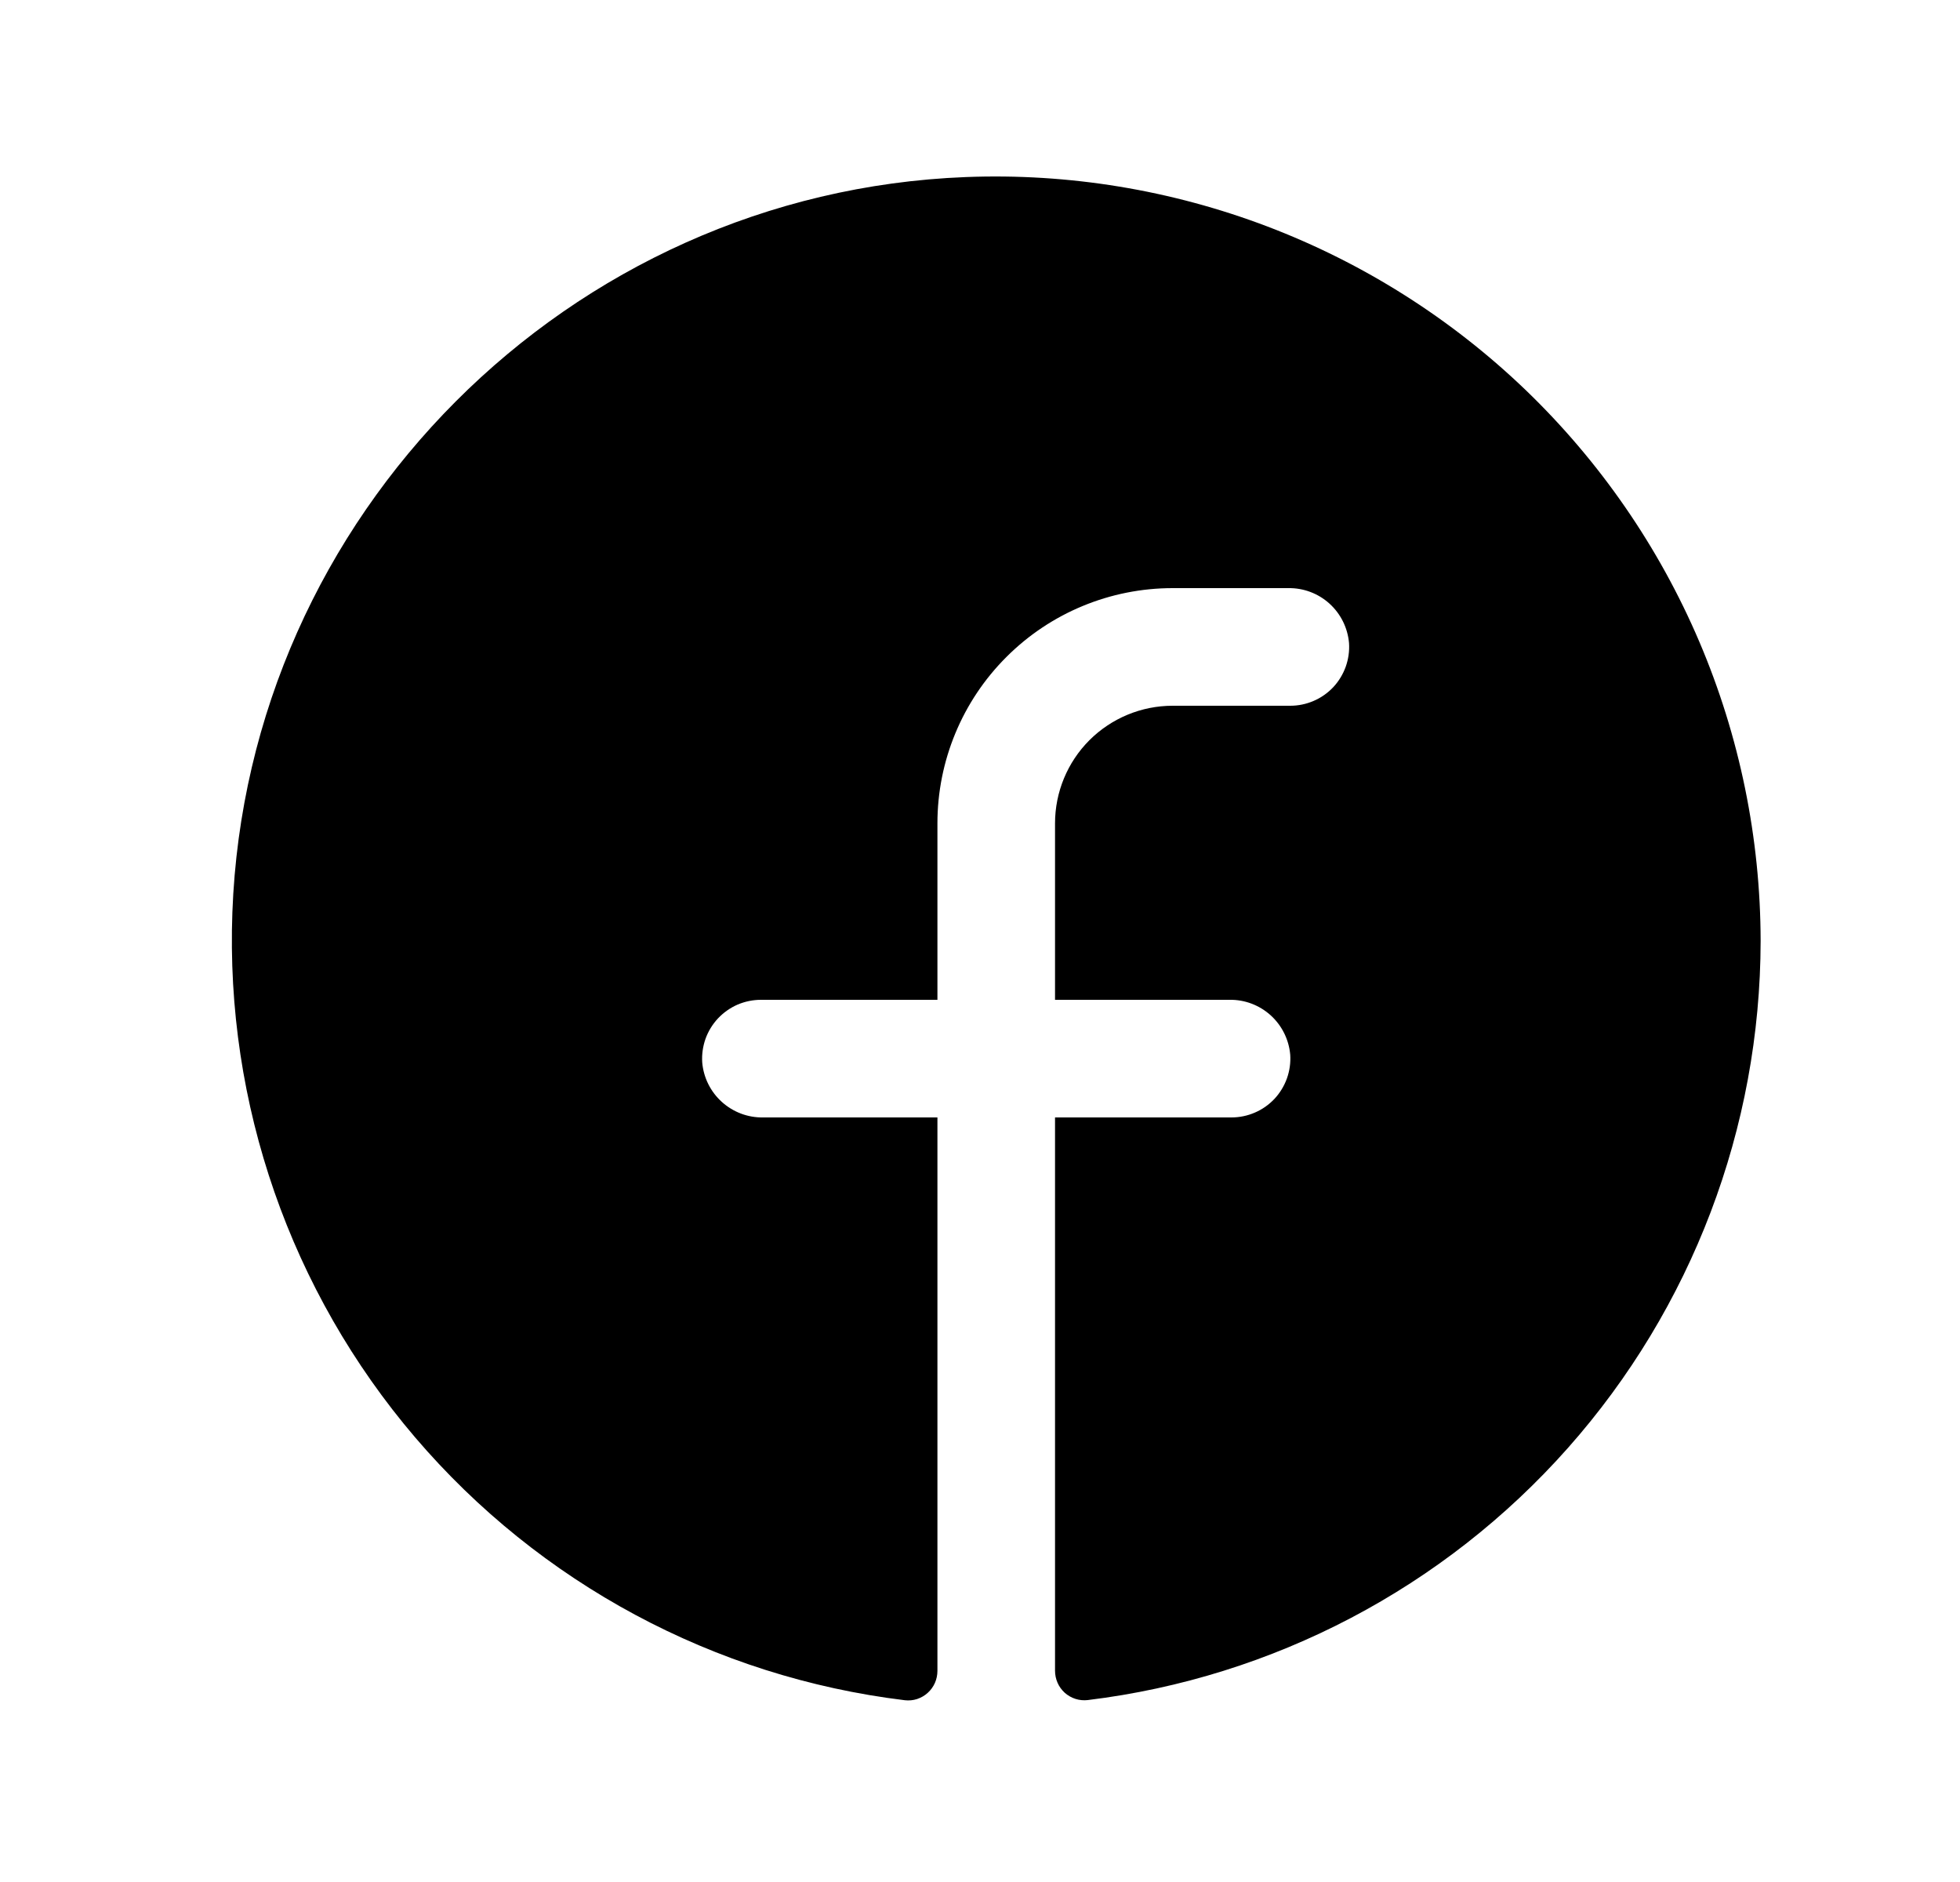 <?xml version="1.0" encoding="UTF-8"?>
<svg width="25" height="24" viewBox="0 0 25 24" fill="none" xmlns="http://www.w3.org/2000/svg">
    <path d="M22.457 12C22.454 14.383 21.58 16.682 19.999 18.465C18.418 20.248 16.24 21.392 13.874 21.68C13.822 21.686 13.768 21.681 13.718 21.665C13.667 21.649 13.621 21.622 13.581 21.587C13.542 21.551 13.51 21.508 13.489 21.459C13.468 21.411 13.457 21.358 13.457 21.305V14.25H15.707C15.81 14.25 15.912 14.229 16.006 14.188C16.1 14.148 16.185 14.088 16.256 14.013C16.326 13.938 16.38 13.849 16.415 13.752C16.449 13.656 16.464 13.553 16.457 13.45C16.44 13.257 16.351 13.078 16.208 12.948C16.064 12.818 15.877 12.747 15.684 12.75H13.457V10.5C13.457 10.102 13.615 9.72 13.896 9.439C14.178 9.158 14.559 9 14.957 9H16.457C16.56 9 16.662 8.979 16.756 8.938C16.85 8.898 16.935 8.838 17.006 8.763C17.076 8.688 17.13 8.599 17.165 8.502C17.199 8.406 17.214 8.303 17.207 8.2C17.19 8.007 17.101 7.827 16.957 7.697C16.813 7.567 16.626 7.497 16.432 7.5H14.957C14.161 7.5 13.398 7.816 12.836 8.379C12.273 8.941 11.957 9.704 11.957 10.5V12.75H9.707C9.604 12.75 9.502 12.771 9.408 12.811C9.314 12.852 9.229 12.912 9.158 12.987C9.088 13.062 9.034 13.15 8.999 13.247C8.965 13.344 8.95 13.447 8.957 13.55C8.974 13.743 9.063 13.922 9.207 14.052C9.351 14.182 9.538 14.253 9.732 14.25H11.957V21.307C11.957 21.36 11.946 21.413 11.925 21.461C11.904 21.509 11.872 21.553 11.833 21.588C11.794 21.624 11.747 21.65 11.697 21.667C11.647 21.683 11.593 21.688 11.541 21.682C9.112 21.387 6.883 20.19 5.294 18.329C3.706 16.468 2.874 14.078 2.964 11.633C3.151 6.571 7.252 2.455 12.318 2.258C13.63 2.207 14.938 2.422 16.165 2.888C17.392 3.355 18.512 4.064 19.459 4.973C20.405 5.883 21.159 6.974 21.674 8.181C22.189 9.388 22.455 10.687 22.457 12Z" fill="#000000"/>
</svg>
